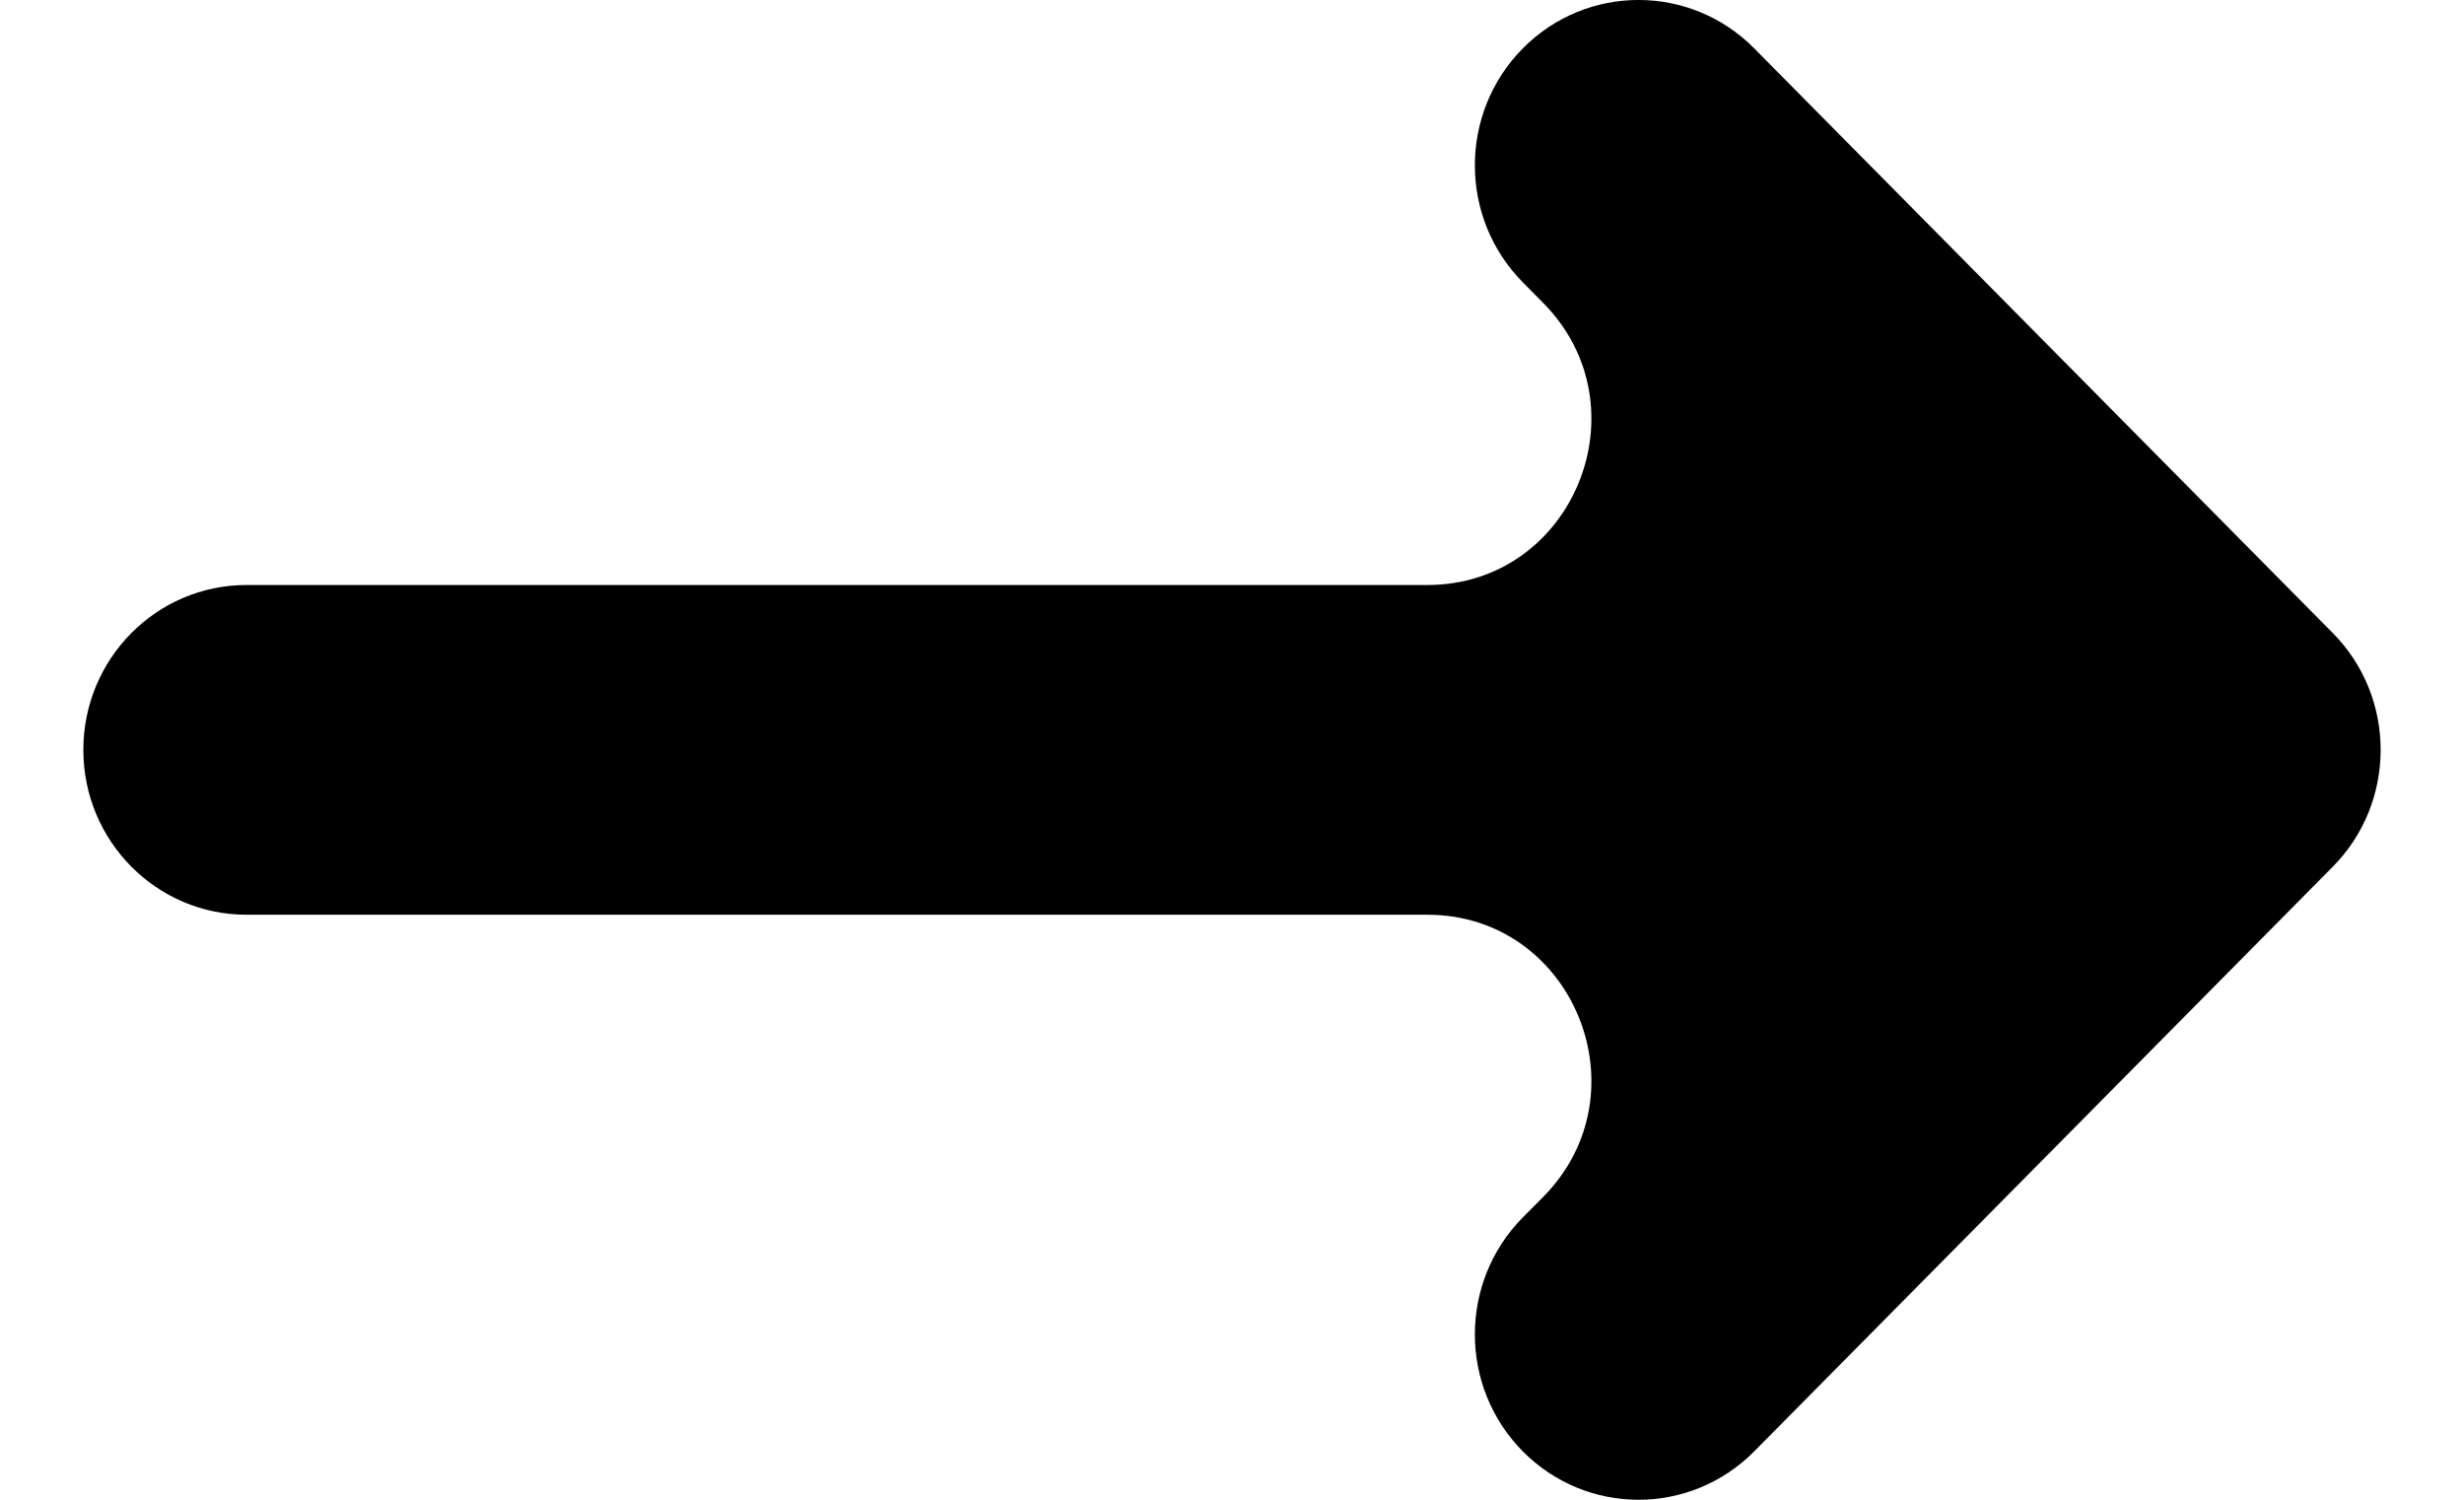 <svg width="23" height="14" viewBox="0 0 23 14" fill="none" xmlns="http://www.w3.org/2000/svg">
<path d="M16.375 13.548C15.778 14.151 14.811 14.151 14.214 13.548C13.618 12.945 13.618 11.968 14.214 11.365L14.404 11.174C15.367 10.201 14.685 8.539 13.324 8.539H2.301C1.46 8.539 0.778 7.85 0.778 7C0.778 6.15 1.46 5.461 2.301 5.461H13.324C14.685 5.461 15.367 3.799 14.404 2.827L14.214 2.635C13.618 2.032 13.618 1.055 14.214 0.452C14.811 -0.151 15.778 -0.151 16.375 0.452L21.775 5.909C22.371 6.511 22.371 7.489 21.775 8.091L16.375 13.548Z" fill="black"/>
</svg>
